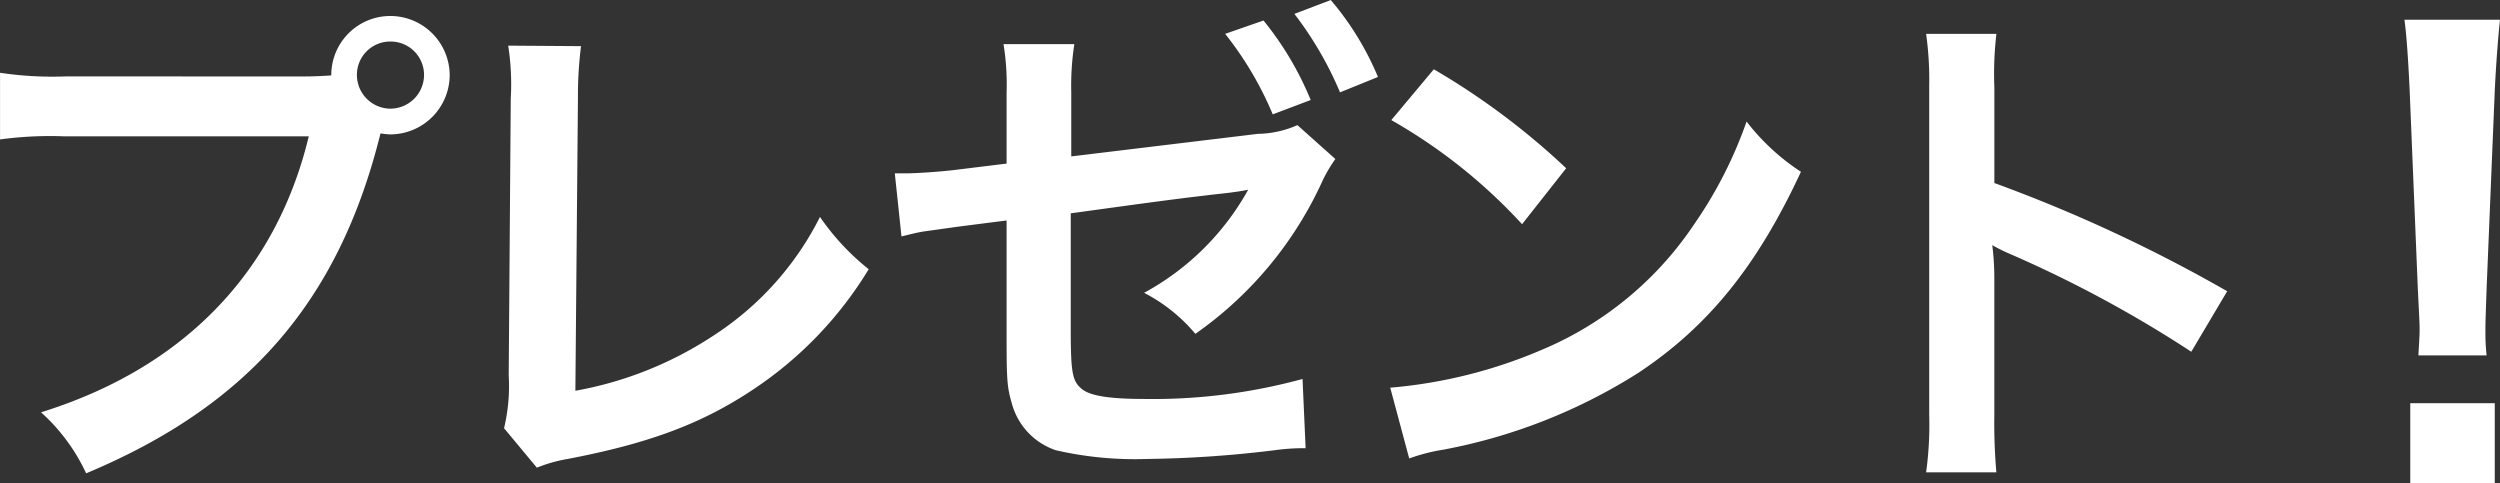 <svg xmlns="http://www.w3.org/2000/svg" width="214.504" height="41.444" viewBox="0 0 214.504 41.444">
  <rect x="0" y="0" width="214.504" height="41.444" fill="#333333" stroke="none"/>
  <g id="present" transform="translate(-5.203 -3.065)">
    <path id="パス_18573" data-name="パス 18573" d="M2.95-10.05a17.857,17.857,0,0,1-.1-2.1c0-.7,0-.7.1-3.6l.7-17c.1-2.15.3-4.75.45-6.1H-4.1c.2,1.4.35,3.9.45,6.1l.7,17c.15,3,.15,3,.15,3.55,0,.6-.05,1.1-.1,2.15ZM3.65.9V-5.95H-3.6V.9Z" transform="translate(215.607 43.609)" fill="#fff"/>
    <path id="パス_18572" data-name="パス 18572" d="M-90.772-31.988A30.147,30.147,0,0,1-96.4-32.3v5.72a31.7,31.7,0,0,1,5.544-.264h20.944C-72.732-15.136-80.7-6.952-92.884-3.168a16.193,16.193,0,0,1,3.872,5.236C-75.108-3.74-67.32-12.716-63.756-27.1a6.013,6.013,0,0,0,.836.088,5.108,5.108,0,0,0,5.1-5.1,5.1,5.1,0,0,0-5.1-5.06,5.07,5.07,0,0,0-5.06,5.1c-.748.044-1.276.088-2.6.088ZM-62.92-34.98a2.864,2.864,0,0,1,2.9,2.86,2.9,2.9,0,0,1-2.9,2.9,2.892,2.892,0,0,1-2.86-2.9A2.854,2.854,0,0,1-62.92-34.98Zm10.12.352a21.4,21.4,0,0,1,.22,4.532l-.176,23.76a15.517,15.517,0,0,1-.4,4.532l2.816,3.388A12.606,12.606,0,0,1-47.7.836C-40.568-.528-36.08-2.244-31.68-5.192a32.8,32.8,0,0,0,9.812-10.252,20.668,20.668,0,0,1-4.18-4.488A26,26,0,0,1-35.024-9.856a31.647,31.647,0,0,1-12.012,4.84l.22-25.124a34.05,34.05,0,0,1,.264-4.444Zm67.716,6.82a8.684,8.684,0,0,1-3.388.748L-4.488-25.124v-5.544a23.222,23.222,0,0,1,.264-4.092H-10.3a21.868,21.868,0,0,1,.264,4.18v6.072l-4.664.572c-1.188.132-3.08.264-3.872.264h-1.056l.572,5.412c.924-.22,1.408-.352,2.024-.44l2.86-.4,4.136-.528V-9.548c0,3.564.044,4.224.44,5.588A5.835,5.835,0,0,0-5.808.088,30.358,30.358,0,0,0,2.024.836,98.02,98.02,0,0,0,12.936.088,18.334,18.334,0,0,1,15.62-.088l-.264-5.94A48.721,48.721,0,0,1,1.848-4.312c-3.036,0-4.752-.264-5.456-.88-.792-.66-.924-1.408-.924-5.148v-9.9C2.816-21.252,5.06-21.56,9.02-22c.66-.088,1.012-.132,1.672-.264A22.438,22.438,0,0,1,1.76-13.42,14.254,14.254,0,0,1,6.16-9.9,32.316,32.316,0,0,0,16.94-22.748,12.339,12.339,0,0,1,18.172-24.9Zm-6.2-7.832A29.22,29.22,0,0,1,12.8-28.732l3.256-1.232a27.135,27.135,0,0,0-4.048-6.82Zm13.112,3.7a25.088,25.088,0,0,0-4.048-6.6l-3.124,1.188a30.238,30.238,0,0,1,3.916,6.732Zm1.144,3.7a46.2,46.2,0,0,1,11.22,8.932l3.784-4.8A62.317,62.317,0,0,0,26.62-32.6ZM24.508.792a15.576,15.576,0,0,1,2.9-.748,47.526,47.526,0,0,0,16.764-6.6c6.028-4,10.208-9.2,13.948-17.248a18.973,18.973,0,0,1-4.664-4.312,36.741,36.741,0,0,1-4.488,8.8A29.4,29.4,0,0,1,35.9-8.536,41.926,41.926,0,0,1,22.88-5.28ZM74.888,1.98A48.37,48.37,0,0,1,74.712-2.9V-14.52a22.748,22.748,0,0,0-.176-2.992,14.216,14.216,0,0,0,1.5.748,104.1,104.1,0,0,1,15.576,8.4l3.08-5.192a129.269,129.269,0,0,0-19.976-9.284V-31.02a29.5,29.5,0,0,1,.176-4.62H68.86a28.282,28.282,0,0,1,.264,4.488v28.2A29.642,29.642,0,0,1,68.86,1.98Z" transform="translate(101.607 41.609)" fill="#fff"/>
  </g>
</svg>
